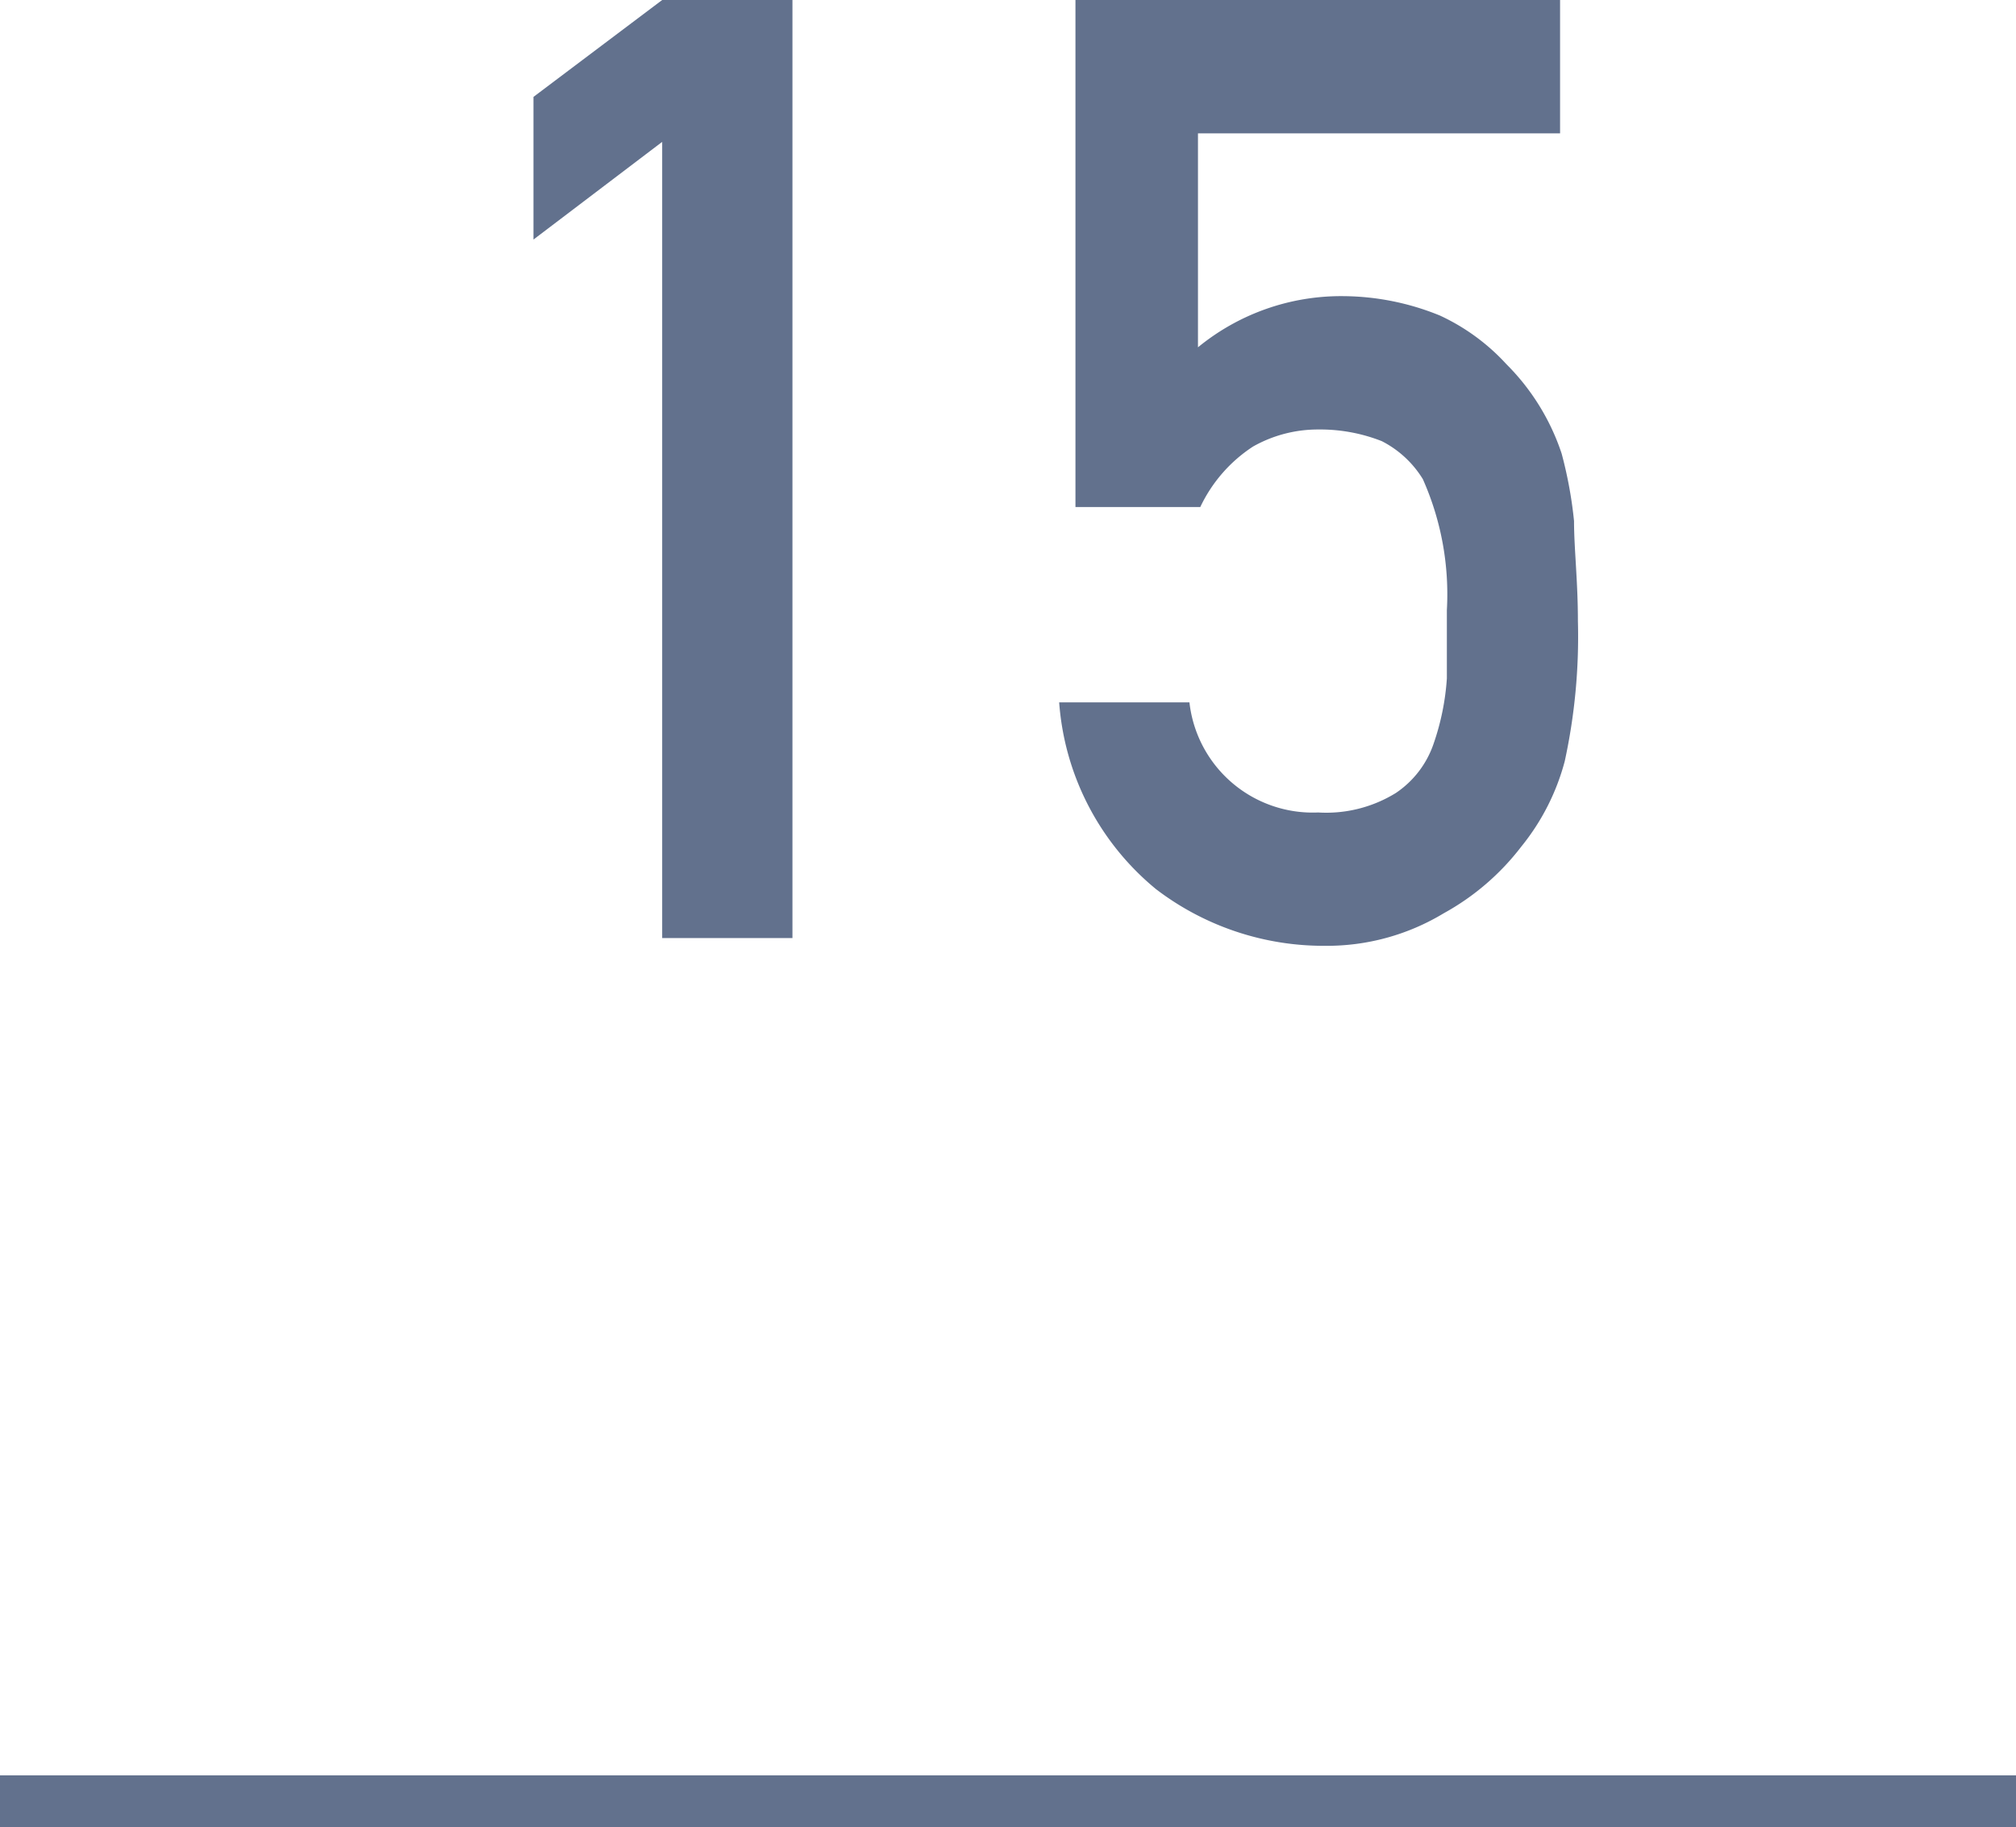 <svg xmlns="http://www.w3.org/2000/svg" width="26" height="23.57" viewBox="0 0 26 23.57"><defs><style>.cls-1{fill:#62718d;}.cls-2{fill:none;stroke:#62718d;stroke-miterlimit:10;stroke-width:0.68px;}</style></defs><title>count15</title><g id="レイヤー_2" data-name="レイヤー 2"><g id="レイヤー_1-2" data-name="レイヤー 1"><path class="cls-1" d="M8.54,1.83,6.88,3.09V1.25L8.54,0h1.68V12.1H8.54Z"/><path class="cls-1" d="M13.87,0h6.25V1.72H15.45V4.48a2.91,2.91,0,0,1,1.88-.66,3.34,3.34,0,0,1,1.24.25,2.7,2.7,0,0,1,.86.63,2.93,2.93,0,0,1,.71,1.15,5.46,5.46,0,0,1,.16.87c0,.35.05.78.05,1.29a7.56,7.56,0,0,1-.17,1.81,2.94,2.94,0,0,1-.56,1.1,3.2,3.2,0,0,1-1,.86,2.91,2.91,0,0,1-1.53.42,3.56,3.56,0,0,1-2.18-.73,3.44,3.44,0,0,1-1.25-2.41h1.68A1.6,1.6,0,0,0,17,10.48a1.71,1.71,0,0,0,1-.25,1.25,1.25,0,0,0,.49-.64,3.21,3.21,0,0,0,.17-.84c0-.3,0-.59,0-.88a3.65,3.65,0,0,0-.31-1.69,1.33,1.33,0,0,0-.53-.49A2.17,2.17,0,0,0,17,5.54a1.7,1.7,0,0,0-.84.22,1.9,1.9,0,0,0-.68.78H13.87Z"/><line class="cls-2" x1="26" y1="23.24" y2="23.24"/></g></g></svg>